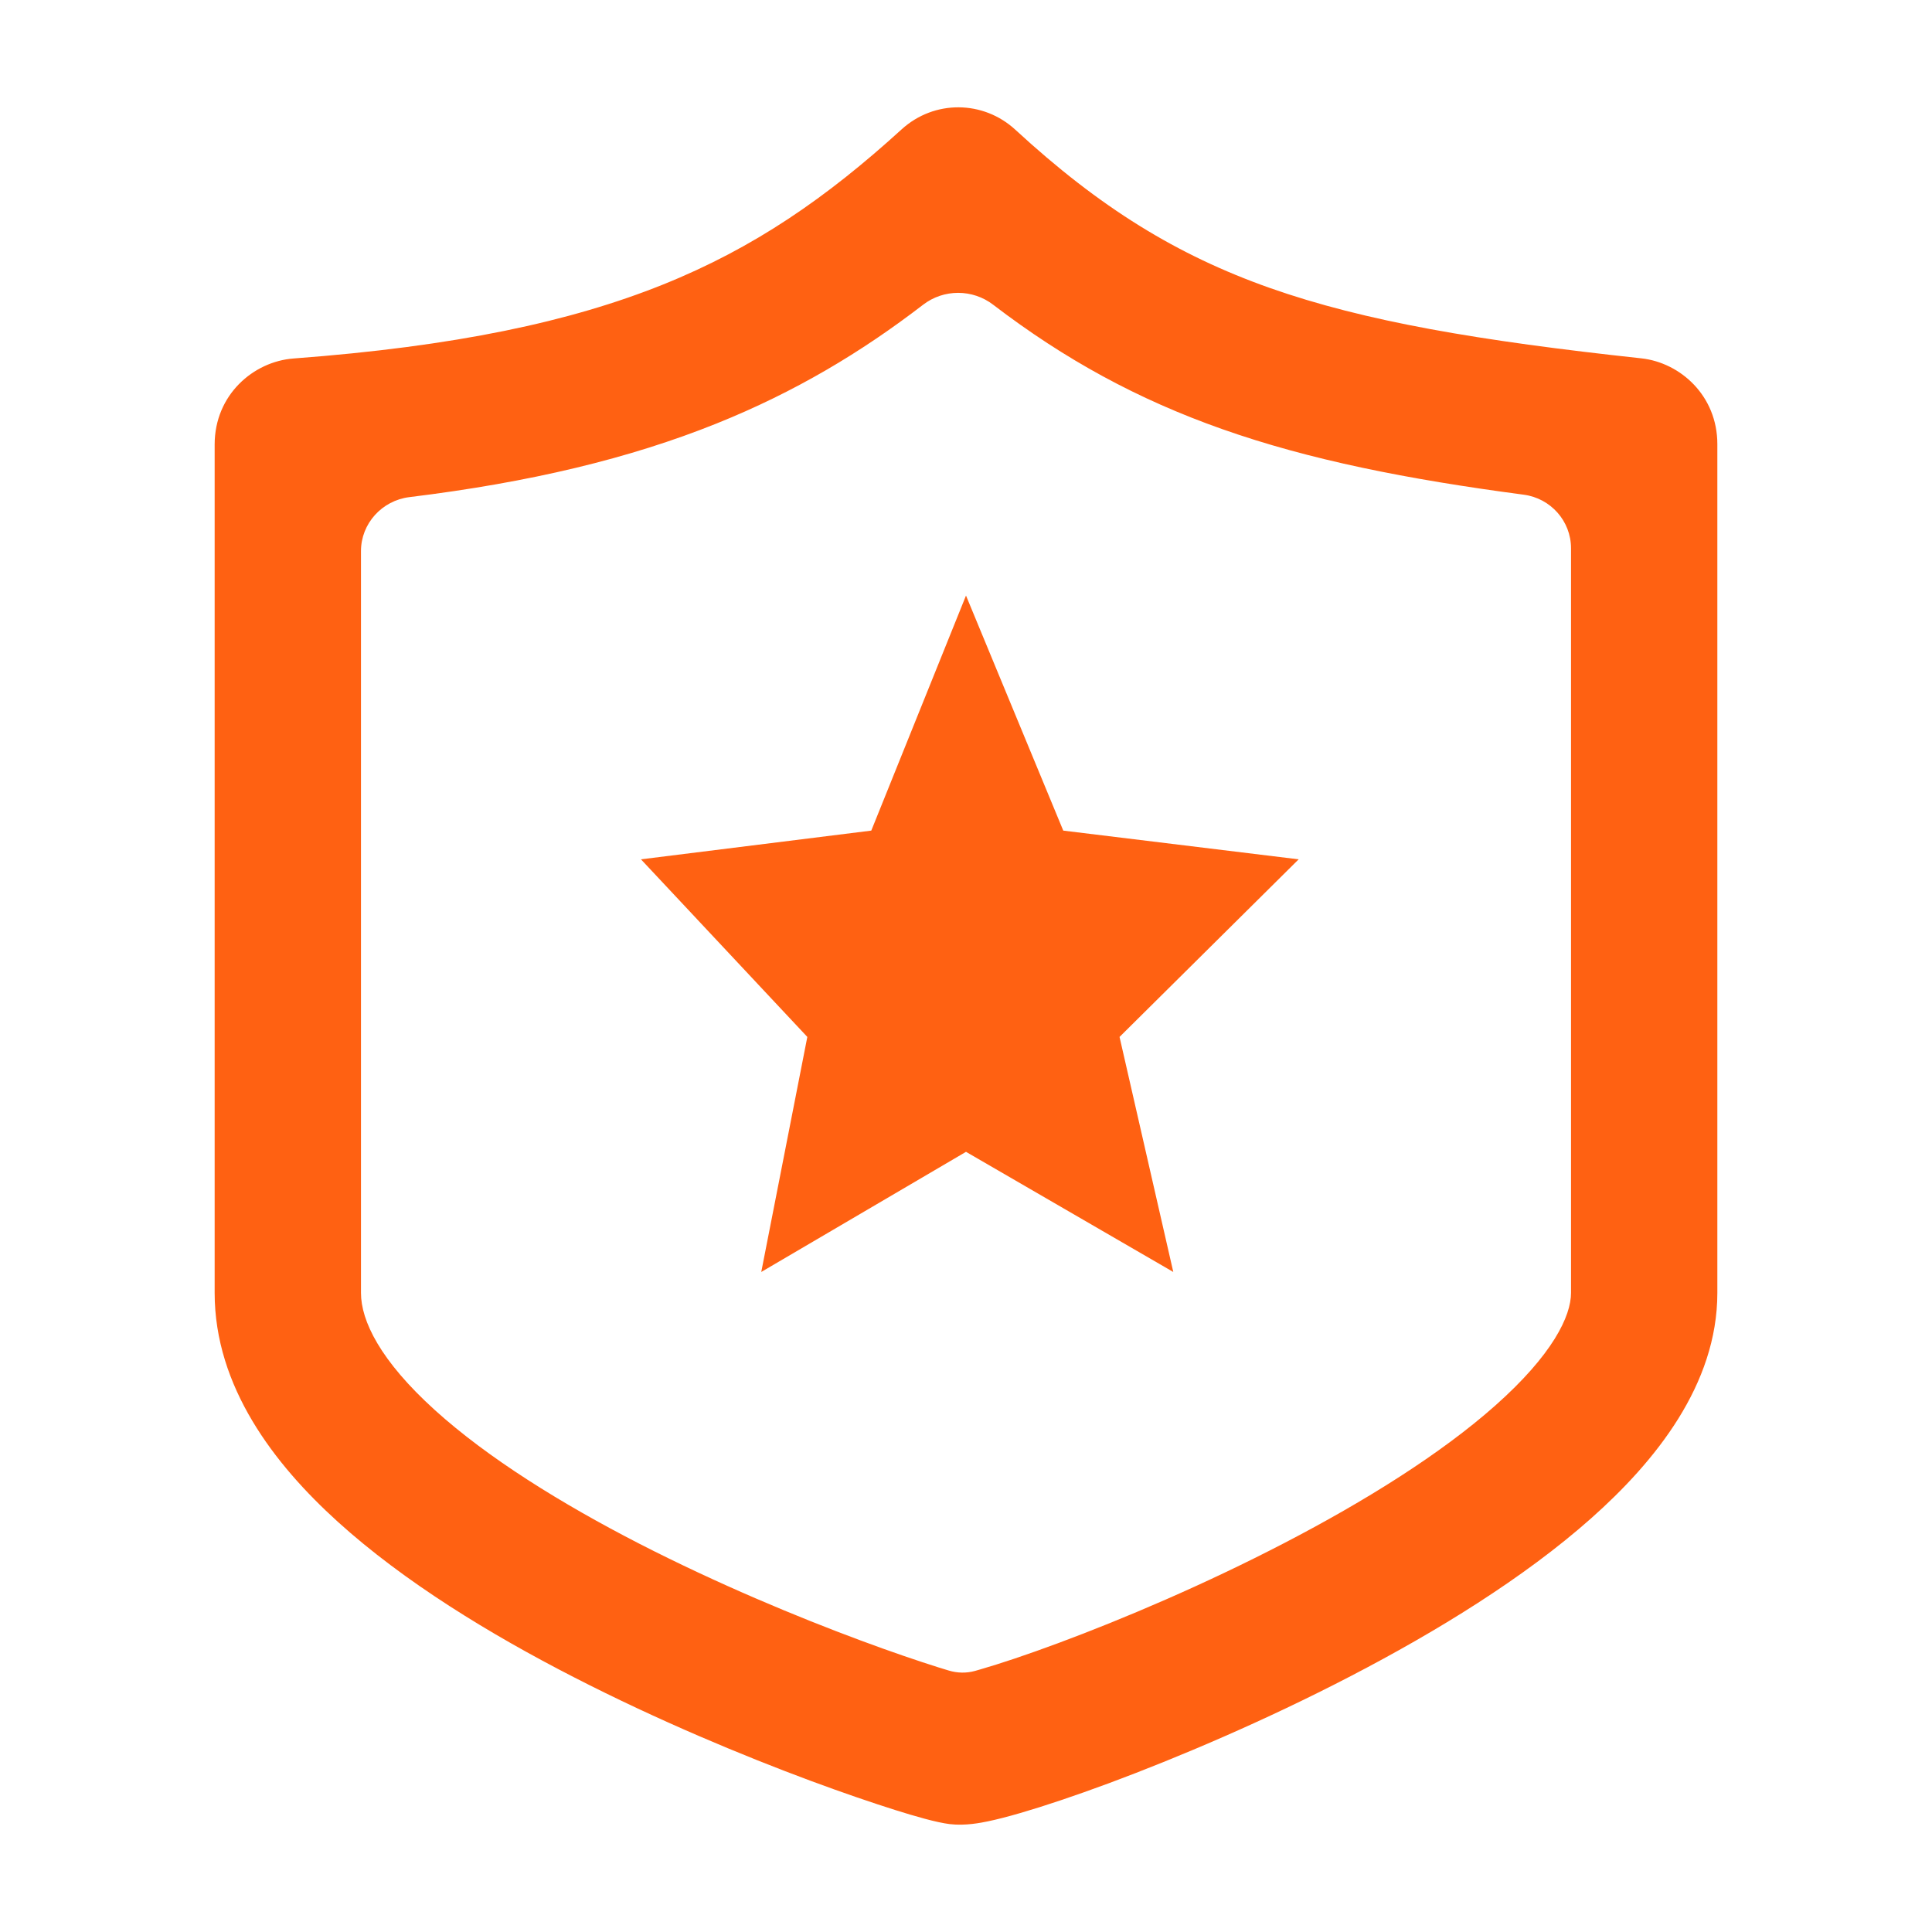 <svg width="38" height="38" viewBox="0 0 38 38" fill="none" xmlns="http://www.w3.org/2000/svg"><path fill-rule="evenodd" clip-rule="evenodd" d="M19.535 5.994C19.129 5.682 18.561 5.682 18.156 5.994C16.939 6.93 15.634 7.711 14.091 8.331C12.386 9.016 10.434 9.486 8.051 9.778C7.513 9.845 7.1 10.297 7.1 10.84L7.1 25.43C7.1 25.977 7.475 26.759 8.556 27.737C9.592 28.674 11.035 29.572 12.581 30.366C14.114 31.152 15.681 31.803 16.92 32.263C17.538 32.493 18.067 32.672 18.46 32.796C18.536 32.819 18.603 32.84 18.663 32.858C18.83 32.908 19.008 32.912 19.177 32.865C19.209 32.856 19.244 32.846 19.281 32.835C19.666 32.724 20.196 32.548 20.825 32.314C22.084 31.846 23.689 31.166 25.262 30.349C26.848 29.526 28.336 28.598 29.407 27.648C30.544 26.64 30.9 25.883 30.9 25.43V10.784C30.9 10.249 30.5 9.8 29.97 9.73C27.673 9.426 25.755 9.046 24.036 8.439C22.384 7.856 20.946 7.074 19.535 5.994ZM17.734 2.544C18.377 1.959 19.341 1.972 19.97 2.551C21.634 4.085 23.149 5.018 24.977 5.664C26.846 6.323 29.095 6.703 32.282 7.048C33.051 7.132 33.778 7.784 33.778 8.735V25.43C33.778 27.237 32.554 28.747 31.295 29.864C29.971 31.04 28.247 32.095 26.567 32.967C24.875 33.846 23.161 34.572 21.81 35.074C21.135 35.324 20.537 35.524 20.068 35.66C19.835 35.728 19.617 35.785 19.428 35.824L19.423 35.825C19.301 35.85 18.99 35.915 18.681 35.878C18.418 35.846 17.999 35.724 17.614 35.603C17.169 35.463 16.593 35.267 15.935 35.023C14.621 34.535 12.945 33.84 11.288 32.989C9.643 32.146 7.95 31.114 6.647 29.934C5.389 28.796 4.222 27.272 4.222 25.43L4.222 8.743C4.222 7.766 4.985 7.11 5.773 7.051C8.957 6.813 11.223 6.327 13.037 5.598C14.834 4.876 16.259 3.887 17.734 2.544Z" fill="#FF6112"/><path d="M19 11.714L20.913 16.337L25.543 16.902L22.02 20.395L23.077 25.018L19 22.655L14.973 25.018L15.879 20.395L12.607 16.902L17.137 16.337L19 11.714Z" fill="#FF6112"/></svg>